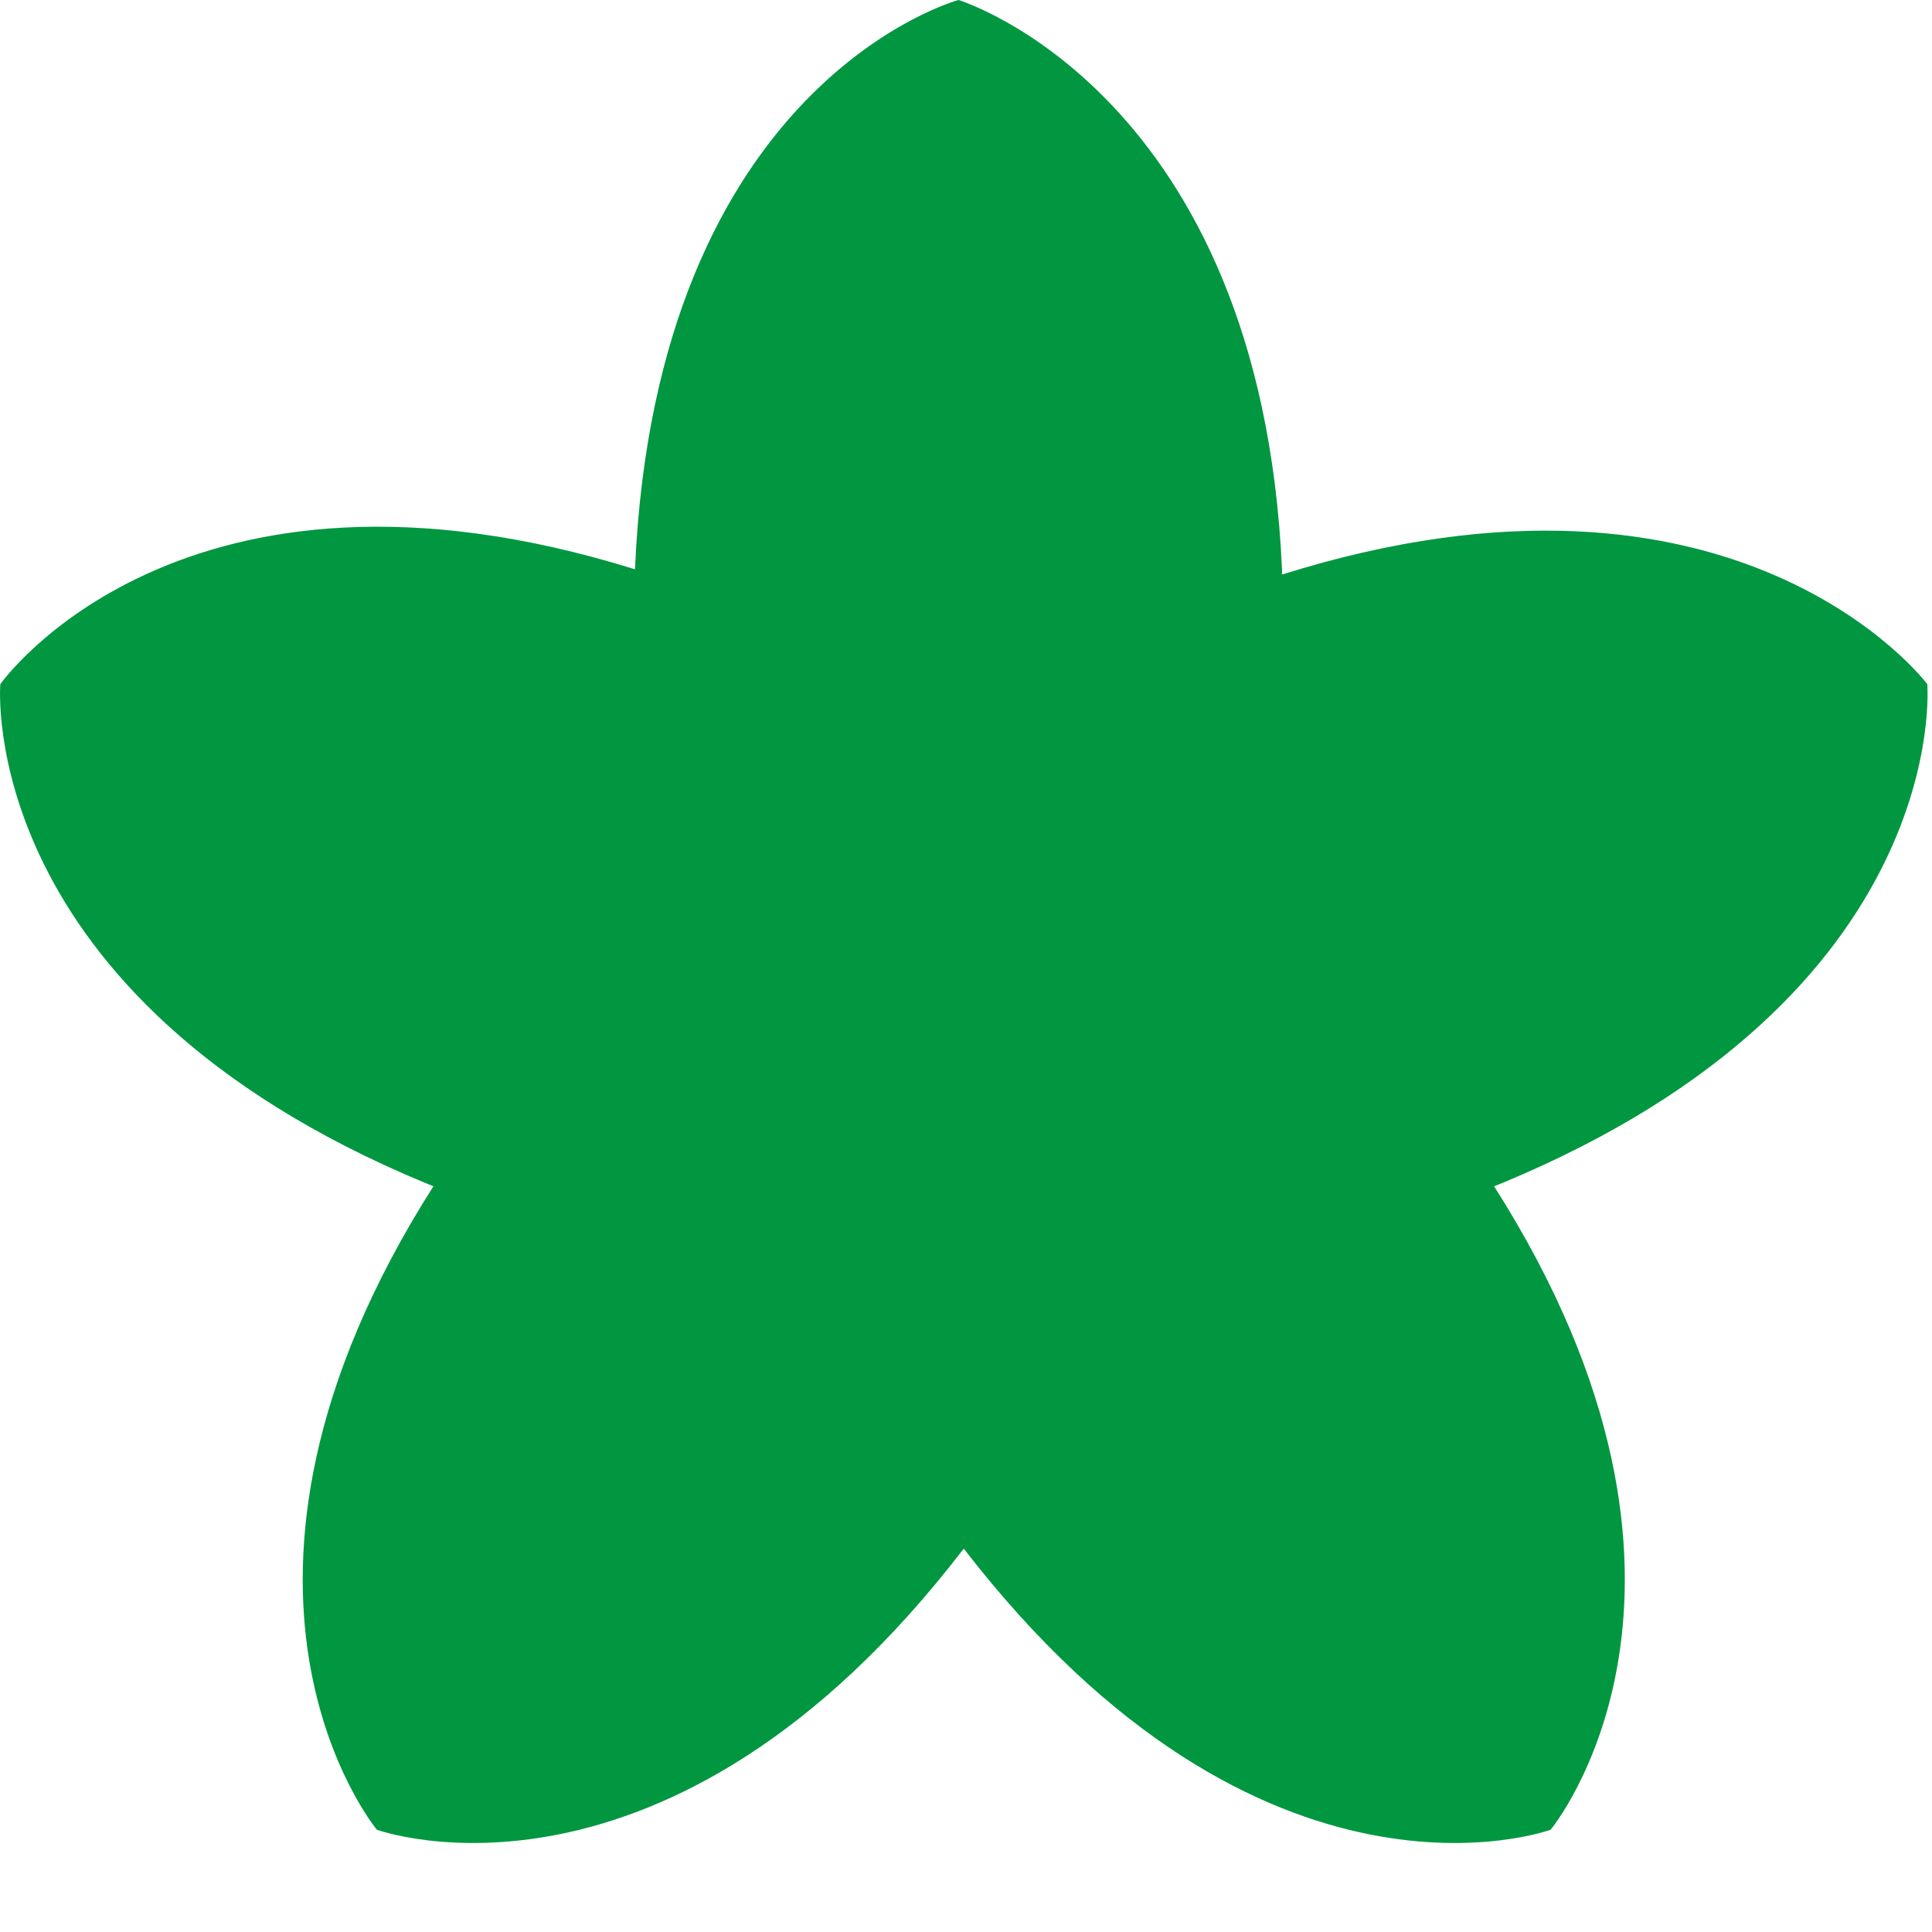 <?xml version="1.0" encoding="utf-8"?>
<svg xmlns="http://www.w3.org/2000/svg" fill="none" height="100%" overflow="visible" preserveAspectRatio="none" style="display: block;" viewBox="0 0 18 18" width="100%">
<path d="M8.979 14.428C6.212 18.035 3.511 17.047 3.511 17.047C3.511 17.047 1.65 14.807 4.038 11.052L3.956 11.019C-0.244 9.273 0.003 6.374 0.003 6.374C0.003 6.374 1.683 3.986 5.916 5.304C6.113 0.758 8.93 0 8.93 0C8.93 0 11.746 0.856 11.944 5.304V5.353C16.193 4.019 17.956 6.374 17.956 6.374C17.956 6.374 18.203 9.273 14.003 11.019L13.92 11.052C16.309 14.807 14.447 17.047 14.447 17.047C14.447 17.047 11.763 18.035 8.979 14.428Z" fill="#009740" id="Vector"/>
</svg>